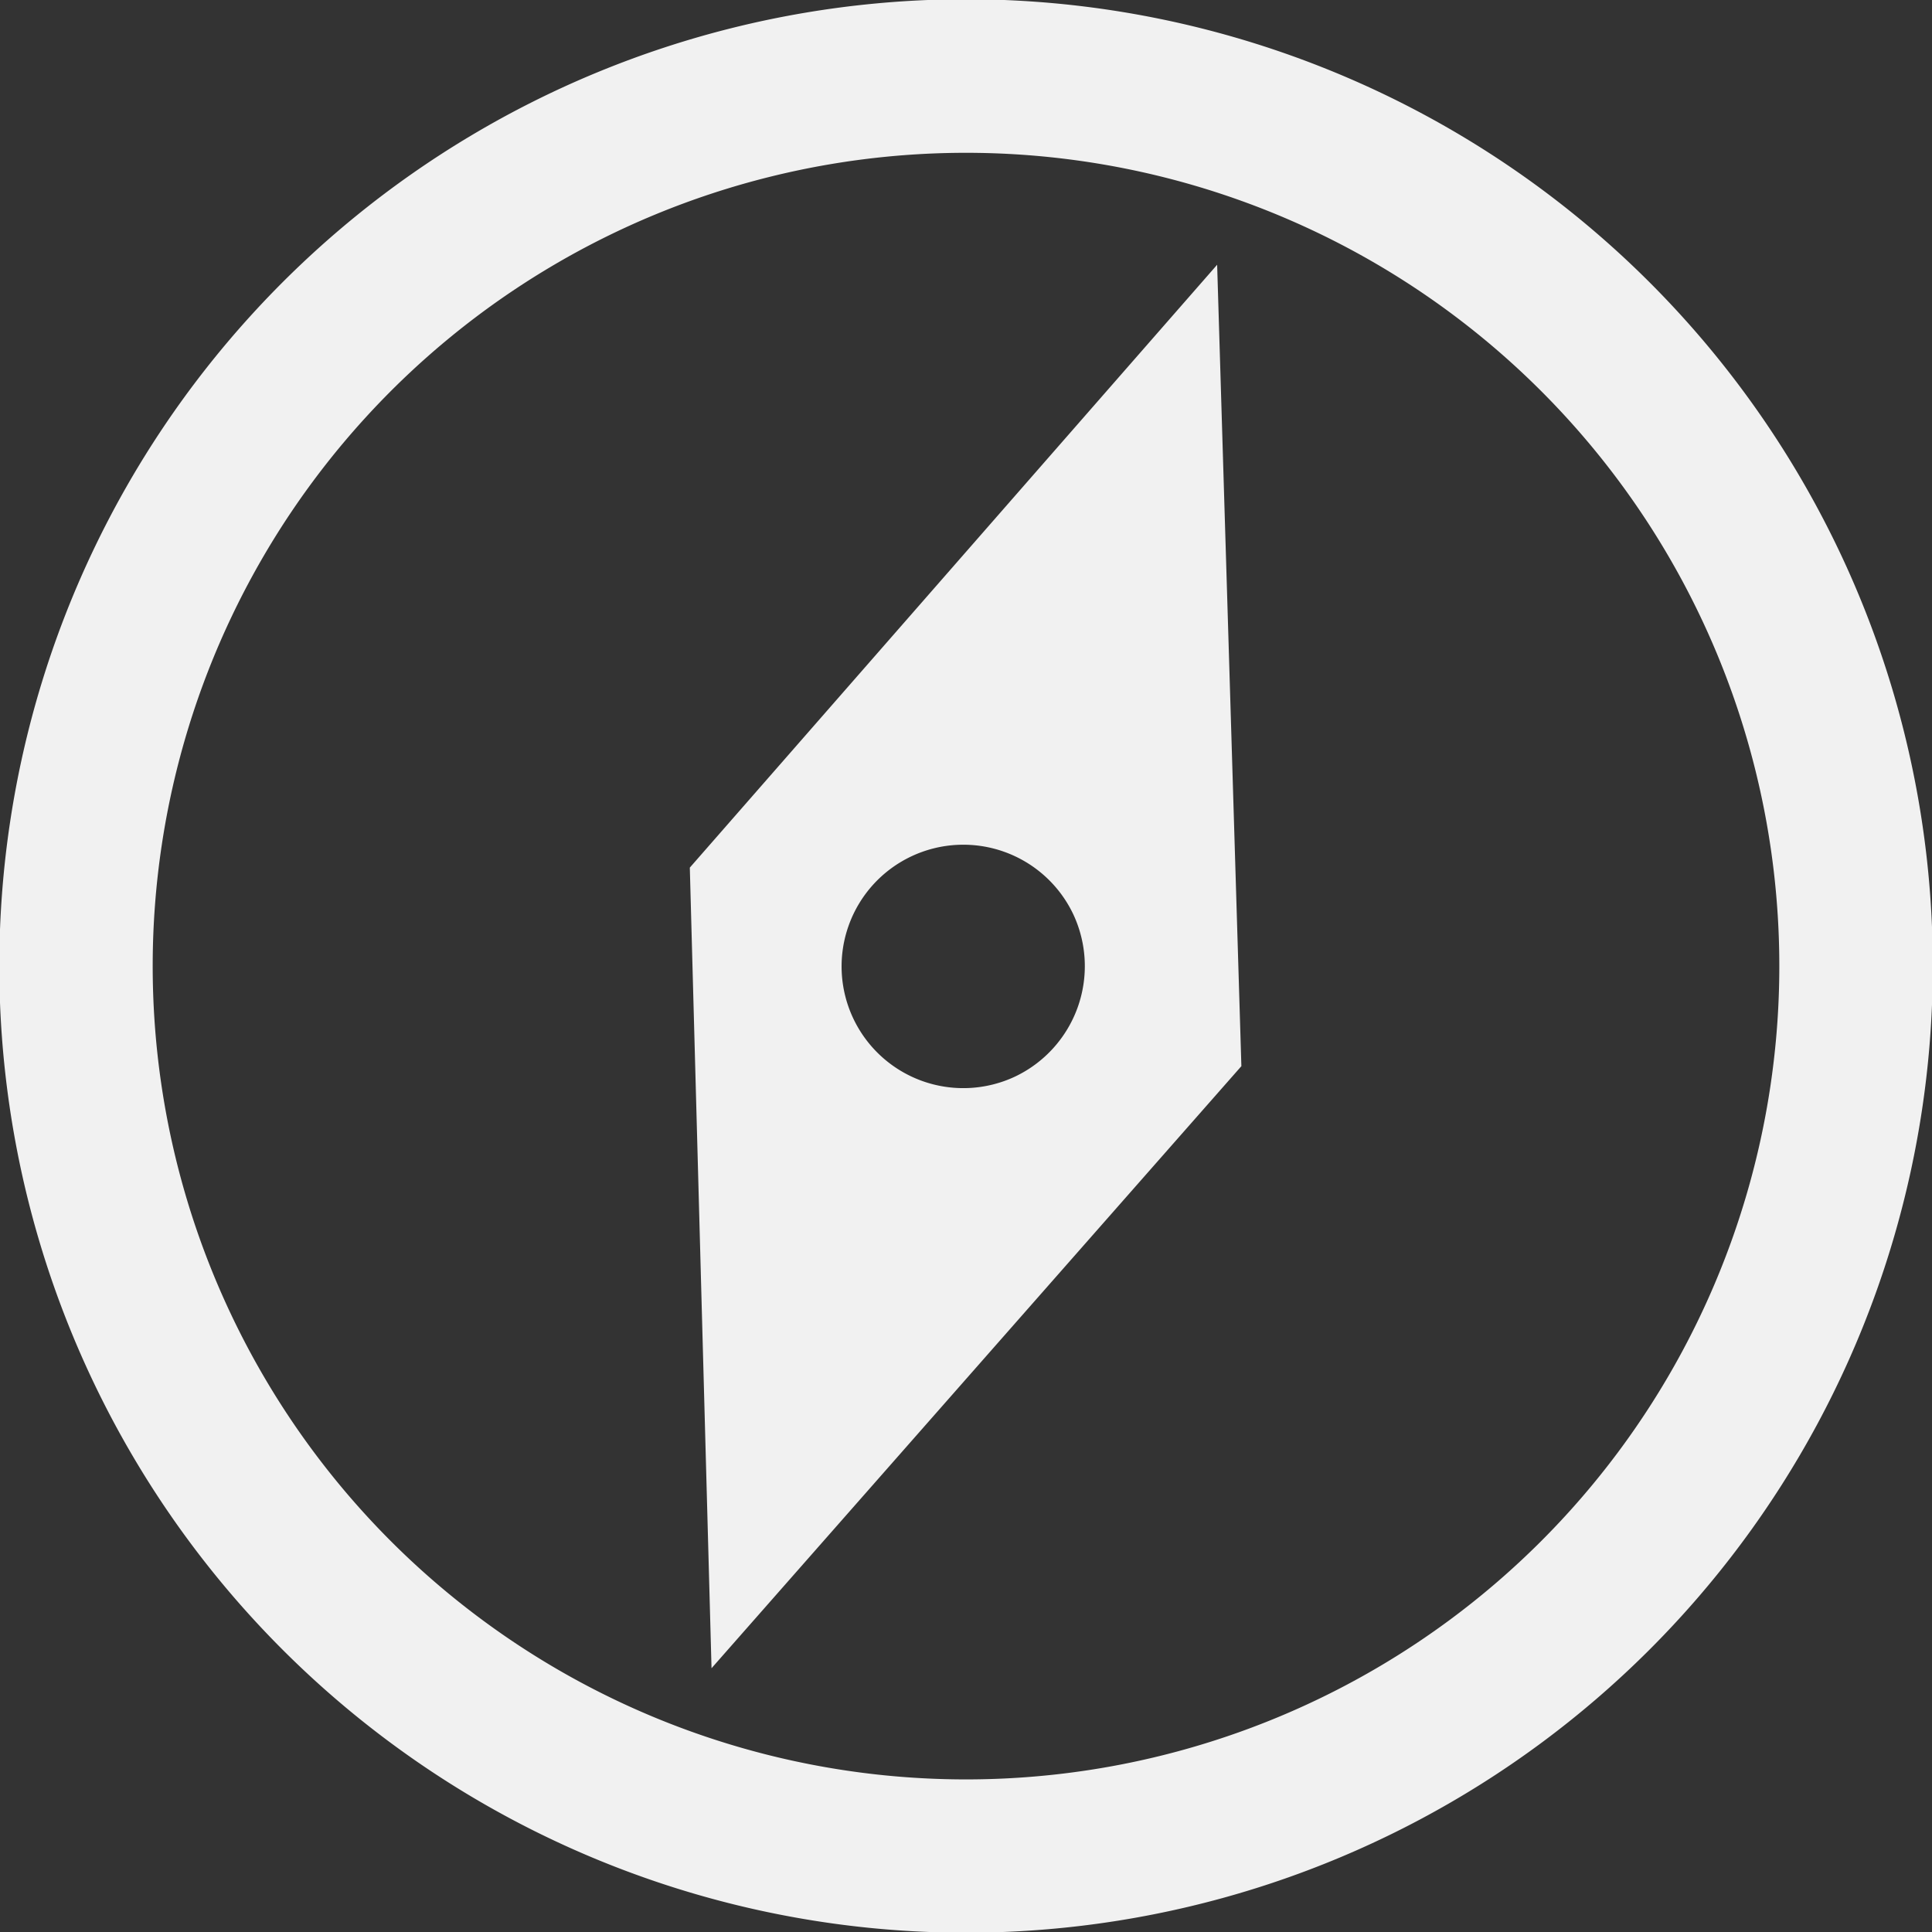 <svg xmlns="http://www.w3.org/2000/svg" width="23.938" height="23.94" viewBox="0 0 23.938 23.94">
  <rect x="0" y="0" width="23.938" height="23.94" fill="#333333" stroke="none"/>
  <defs>
    <style>
      .cls-1xk {
        fill: #f1f1f1;
        fill-rule: evenodd;
      }
    </style>
  </defs>
  <path id="形状_9" data-name="形状 9" class="cls-1xk" d="M435.269,1514.06a11.978,11.978,0,1,1-7.208-15.33A11.977,11.977,0,0,1,435.269,1514.06Zm-7.853-13.54a10.077,10.077,0,1,0,6.063,12.9A10.076,10.076,0,0,0,427.416,1500.52Zm-6.569,18.18-0.269-9.92,6.534-7.47v0.01l0.3,9.92Zm4.483-9.34a1.508,1.508,0,1,0-.724,2.01A1.515,1.515,0,0,0,425.33,1509.36Z" transform="translate(-412.031 -1498.03)"/>
</svg>

